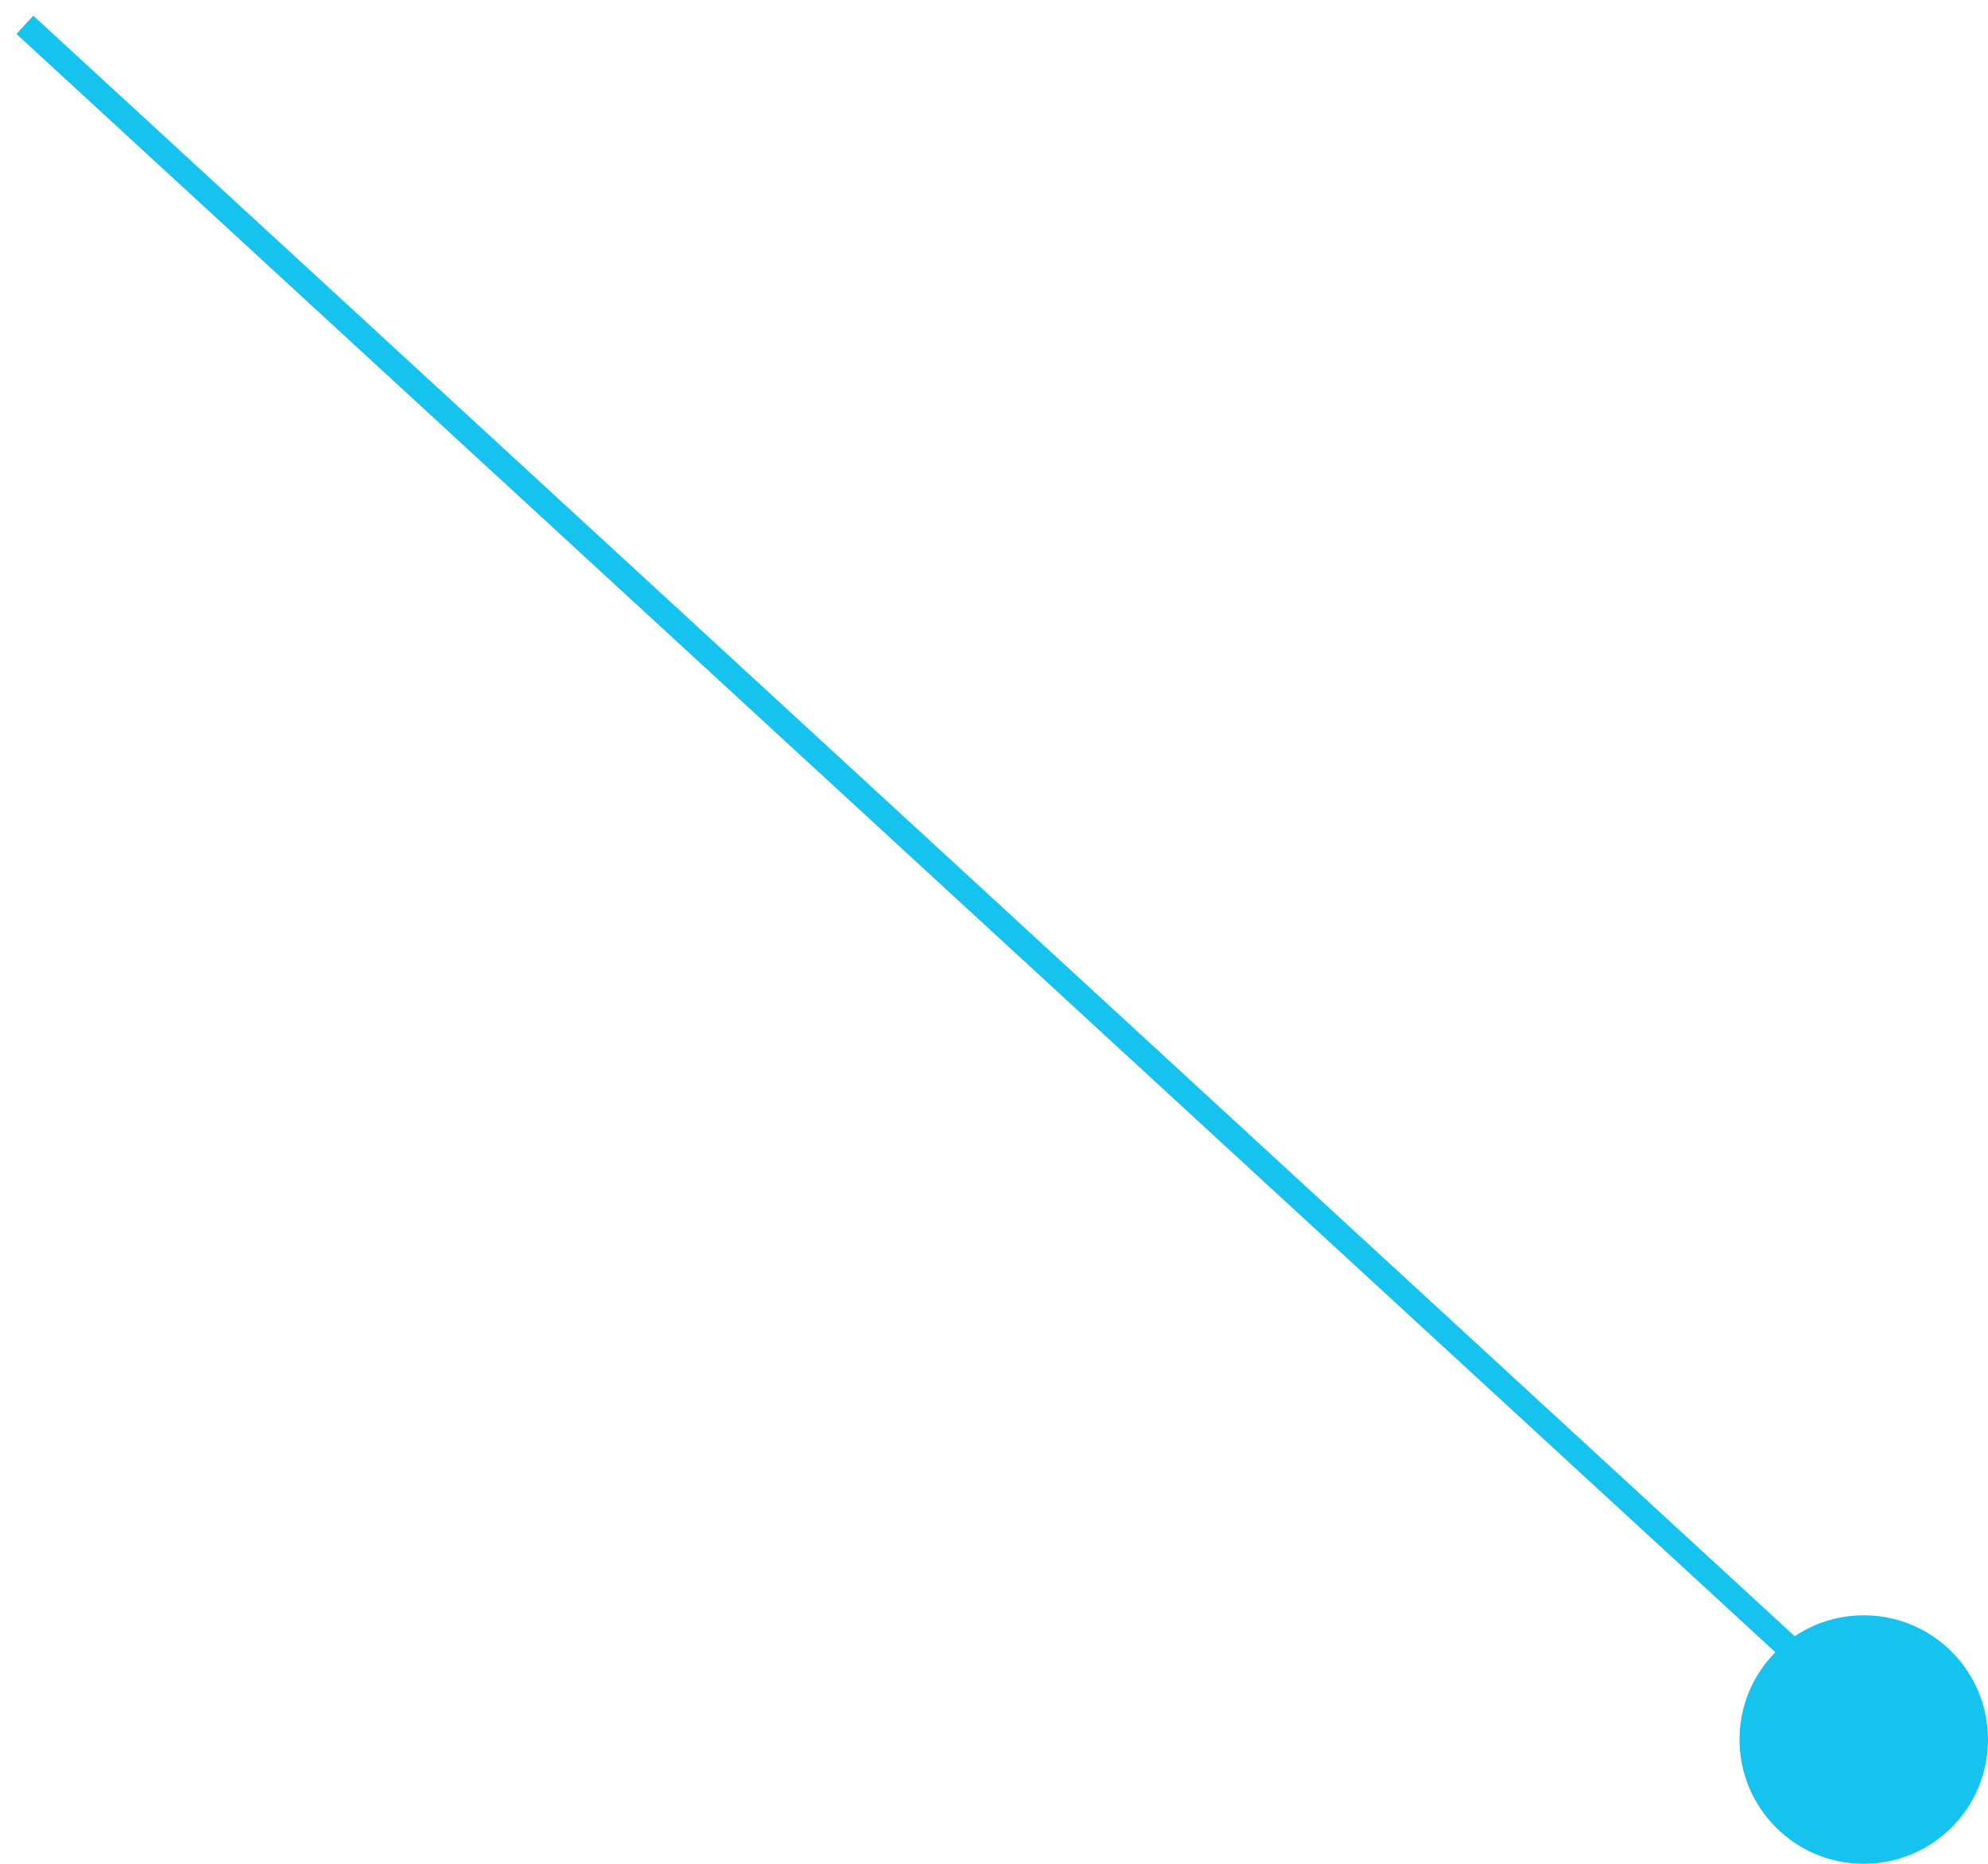 <?xml version="1.0" encoding="UTF-8"?> <svg xmlns="http://www.w3.org/2000/svg" width="80" height="75" viewBox="0 0 80 75" fill="none"> <path d="M76 70L1 1" stroke="#16C3EF"></path> <circle cx="75" cy="70" r="5" transform="rotate(180 75 70)" fill="#16C3EF"></circle> </svg> 